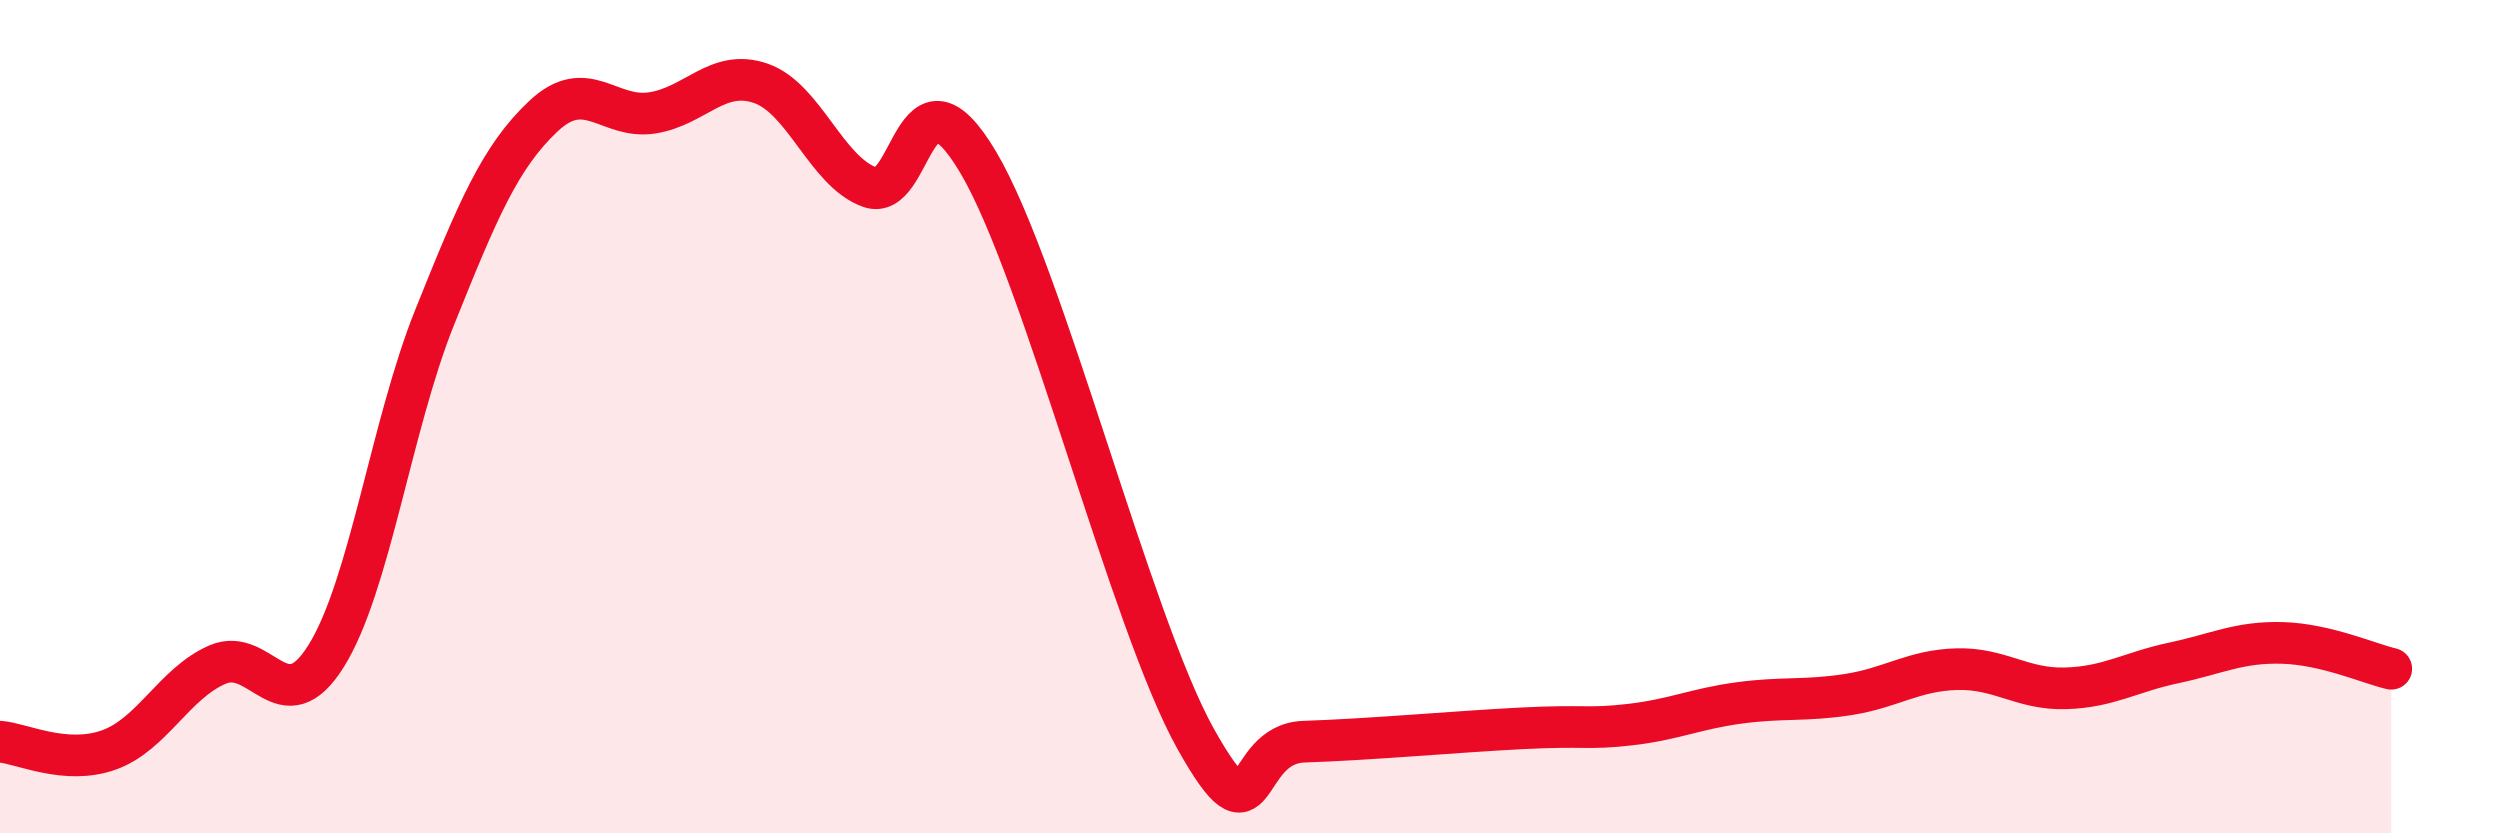 
    <svg width="60" height="20" viewBox="0 0 60 20" xmlns="http://www.w3.org/2000/svg">
      <path
        d="M 0,17.8 C 0.52,17.84 1.57,18.37 2.61,18 C 3.65,17.63 4.18,16.4 5.22,15.95 C 6.26,15.5 6.79,17.41 7.83,15.74 C 8.87,14.07 9.39,10.21 10.43,7.62 C 11.47,5.03 12,3.77 13.04,2.79 C 14.08,1.81 14.61,2.87 15.65,2.71 C 16.69,2.55 17.22,1.64 18.26,2 C 19.3,2.36 19.83,4.11 20.87,4.49 C 21.91,4.87 21.91,1.25 23.48,3.9 C 25.05,6.55 27.14,14.96 28.7,17.74 C 30.26,20.52 29.74,17.85 31.3,17.8 C 32.86,17.75 34.95,17.56 36.52,17.48 C 38.09,17.4 38.09,17.51 39.13,17.39 C 40.17,17.27 40.7,17.01 41.74,16.87 C 42.78,16.73 43.31,16.83 44.35,16.67 C 45.39,16.51 45.92,16.09 46.96,16.06 C 48,16.03 48.53,16.55 49.57,16.52 C 50.61,16.49 51.13,16.13 52.17,15.91 C 53.21,15.69 53.74,15.4 54.78,15.43 C 55.82,15.46 56.87,15.93 57.39,16.05L57.39 20L0 20Z"
        fill="#EB0A25"
        opacity="0.1"
        stroke-linecap="round"
        stroke-linejoin="round"
      />
      <path
        d="M 0,17.8 C 0.52,17.84 1.57,18.37 2.61,18 C 3.65,17.63 4.18,16.4 5.22,15.95 C 6.26,15.5 6.79,17.41 7.83,15.74 C 8.87,14.07 9.39,10.21 10.43,7.62 C 11.47,5.03 12,3.77 13.04,2.79 C 14.08,1.81 14.61,2.87 15.65,2.71 C 16.69,2.55 17.22,1.64 18.26,2 C 19.3,2.36 19.83,4.11 20.87,4.49 C 21.91,4.87 21.91,1.25 23.48,3.9 C 25.05,6.55 27.14,14.96 28.7,17.74 C 30.26,20.52 29.74,17.85 31.3,17.8 C 32.86,17.75 34.95,17.56 36.52,17.48 C 38.09,17.4 38.09,17.51 39.13,17.39 C 40.17,17.27 40.7,17.01 41.74,16.87 C 42.78,16.73 43.31,16.83 44.35,16.67 C 45.39,16.51 45.92,16.09 46.96,16.06 C 48,16.03 48.53,16.55 49.57,16.52 C 50.61,16.49 51.13,16.13 52.17,15.91 C 53.21,15.69 53.74,15.4 54.78,15.43 C 55.82,15.46 56.87,15.93 57.39,16.05"
        stroke="#EB0A25"
        stroke-width="1"
        fill="none"
        stroke-linecap="round"
        stroke-linejoin="round"
      />
    </svg>
  
